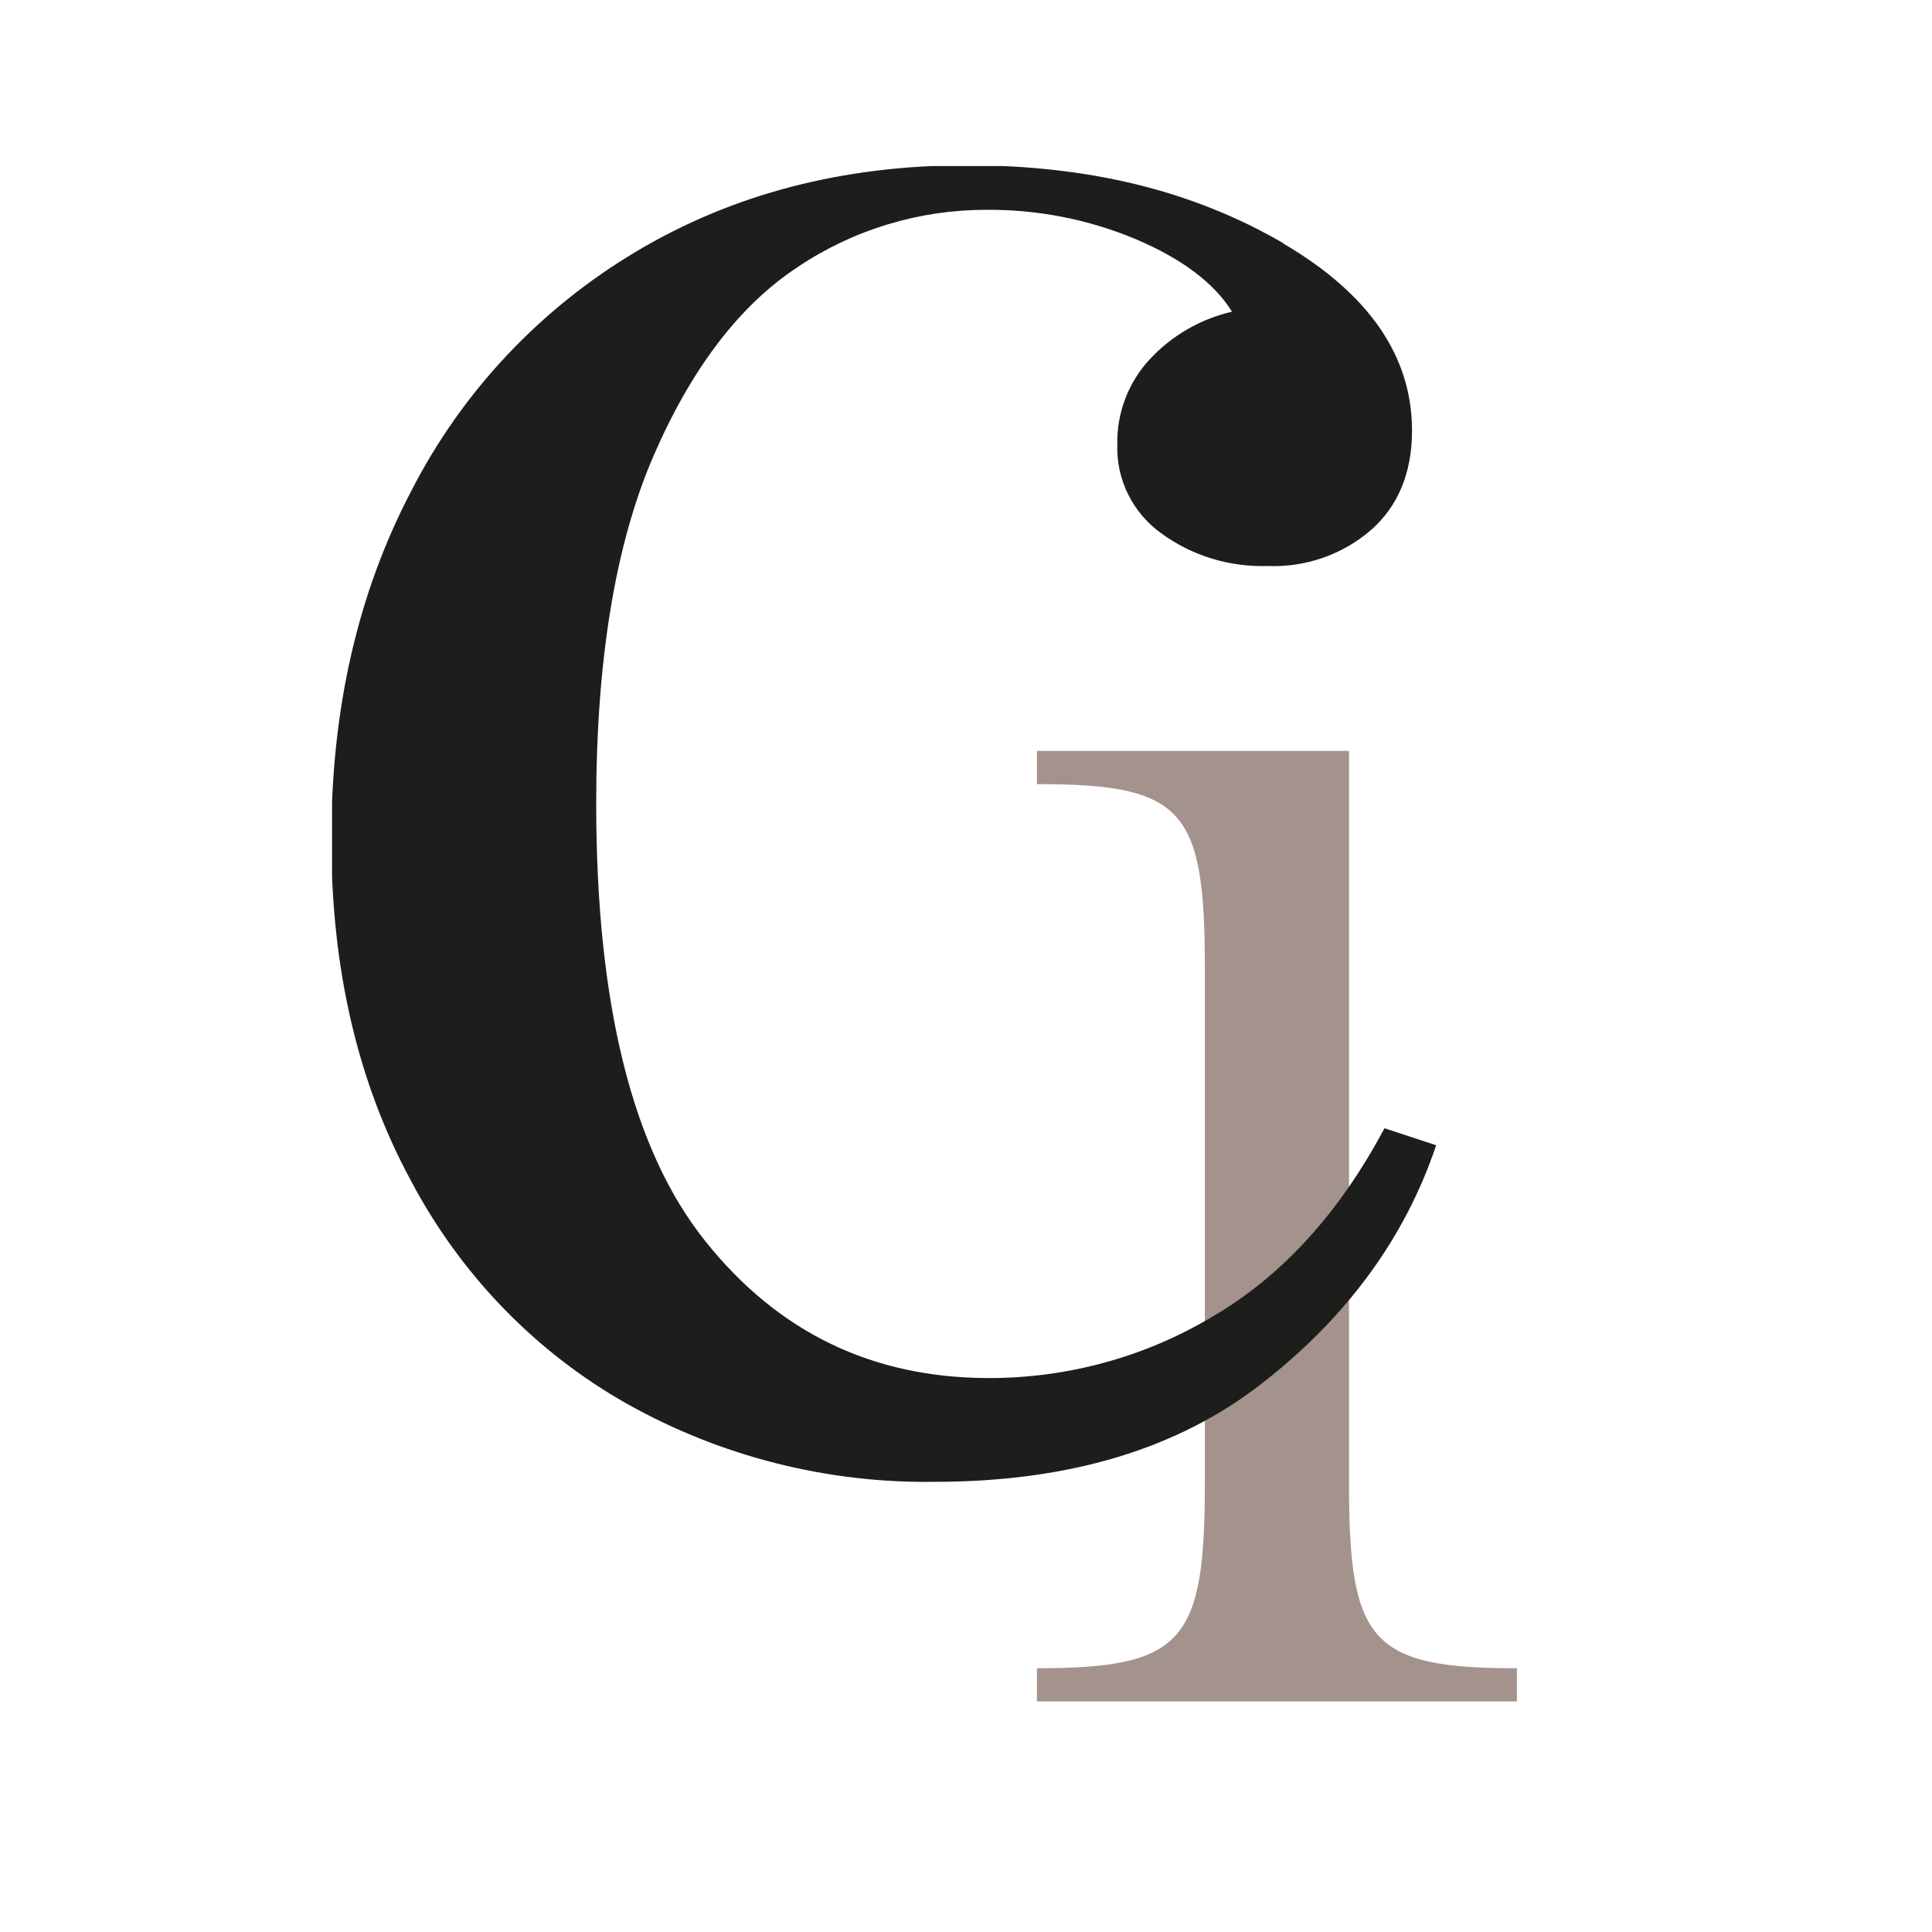 <svg xmlns="http://www.w3.org/2000/svg" xmlns:xlink="http://www.w3.org/1999/xlink" id="Livello_1" viewBox="0 0 512 512"><defs><style>      .st0 {        fill: none;      }      .st1 {        fill: #a3938c;      }      .st2 {        fill: #1d1e1c;      }      .st3 {        clip-path: url(#clippath);      }    </style><clipPath id="clippath"><rect class="st0" x="88" y="44" width="314" height="407"></rect></clipPath></defs><g class="st3"><g id="Raggruppa_13"><path id="Tracciato_6" class="st1" d="M357.5,199v194c0,42,5.6,49.1,44.5,49.1v8.8h-127.2v-8.8c38.9,0,44.5-7.1,44.5-49.1v-136.5c0-42-5.6-48.7-44.5-48.7v-8.8h82.7Z"></path><path id="Tracciato_7" class="st2" d="M340.2,64.6c22.6,13.3,34,29.8,34,49.5,0,11.1-3.6,19.9-10.8,26.3-7.6,6.6-17.4,10-27.5,9.6-10.1.3-20-2.7-28.2-8.7-7.5-5.4-11.9-14.2-11.6-23.4-.2-8.4,2.9-16.6,8.7-22.8,5.8-6.2,13.4-10.6,21.7-12.5-4.8-7.7-13.4-14.1-25.7-19.3-12.5-5.2-25.9-7.8-39.4-7.7-17.8,0-35.1,5.2-49.9,15.1-15.4,10.1-28.2,26.8-38.3,50.1-10.1,23.3-15.2,54.1-15.2,92.2,0,53.1,9.6,91.8,28.9,115.9,19.3,24.2,44.3,36.3,75.2,36.3,20.7,0,41.1-5.5,58.9-16.1,18.5-10.7,33.8-27.4,45.9-50.1l13.7,4.5c-8.2,24.4-23.5,45.4-45.9,62.9-22.4,17.6-51.4,26.3-87.1,26.3-28.4.4-56.5-6.7-81.3-20.6-24.5-13.8-44.4-34.5-57.5-59.4-14-25.9-21-56-21-90.3,0-34.7,7.1-65.5,21.3-92.5,13.5-26.3,34.2-48.2,59.6-63.3,25.5-15.2,54.7-22.8,87.5-22.8s60.2,6.9,83.8,20.6"></path></g></g></svg>